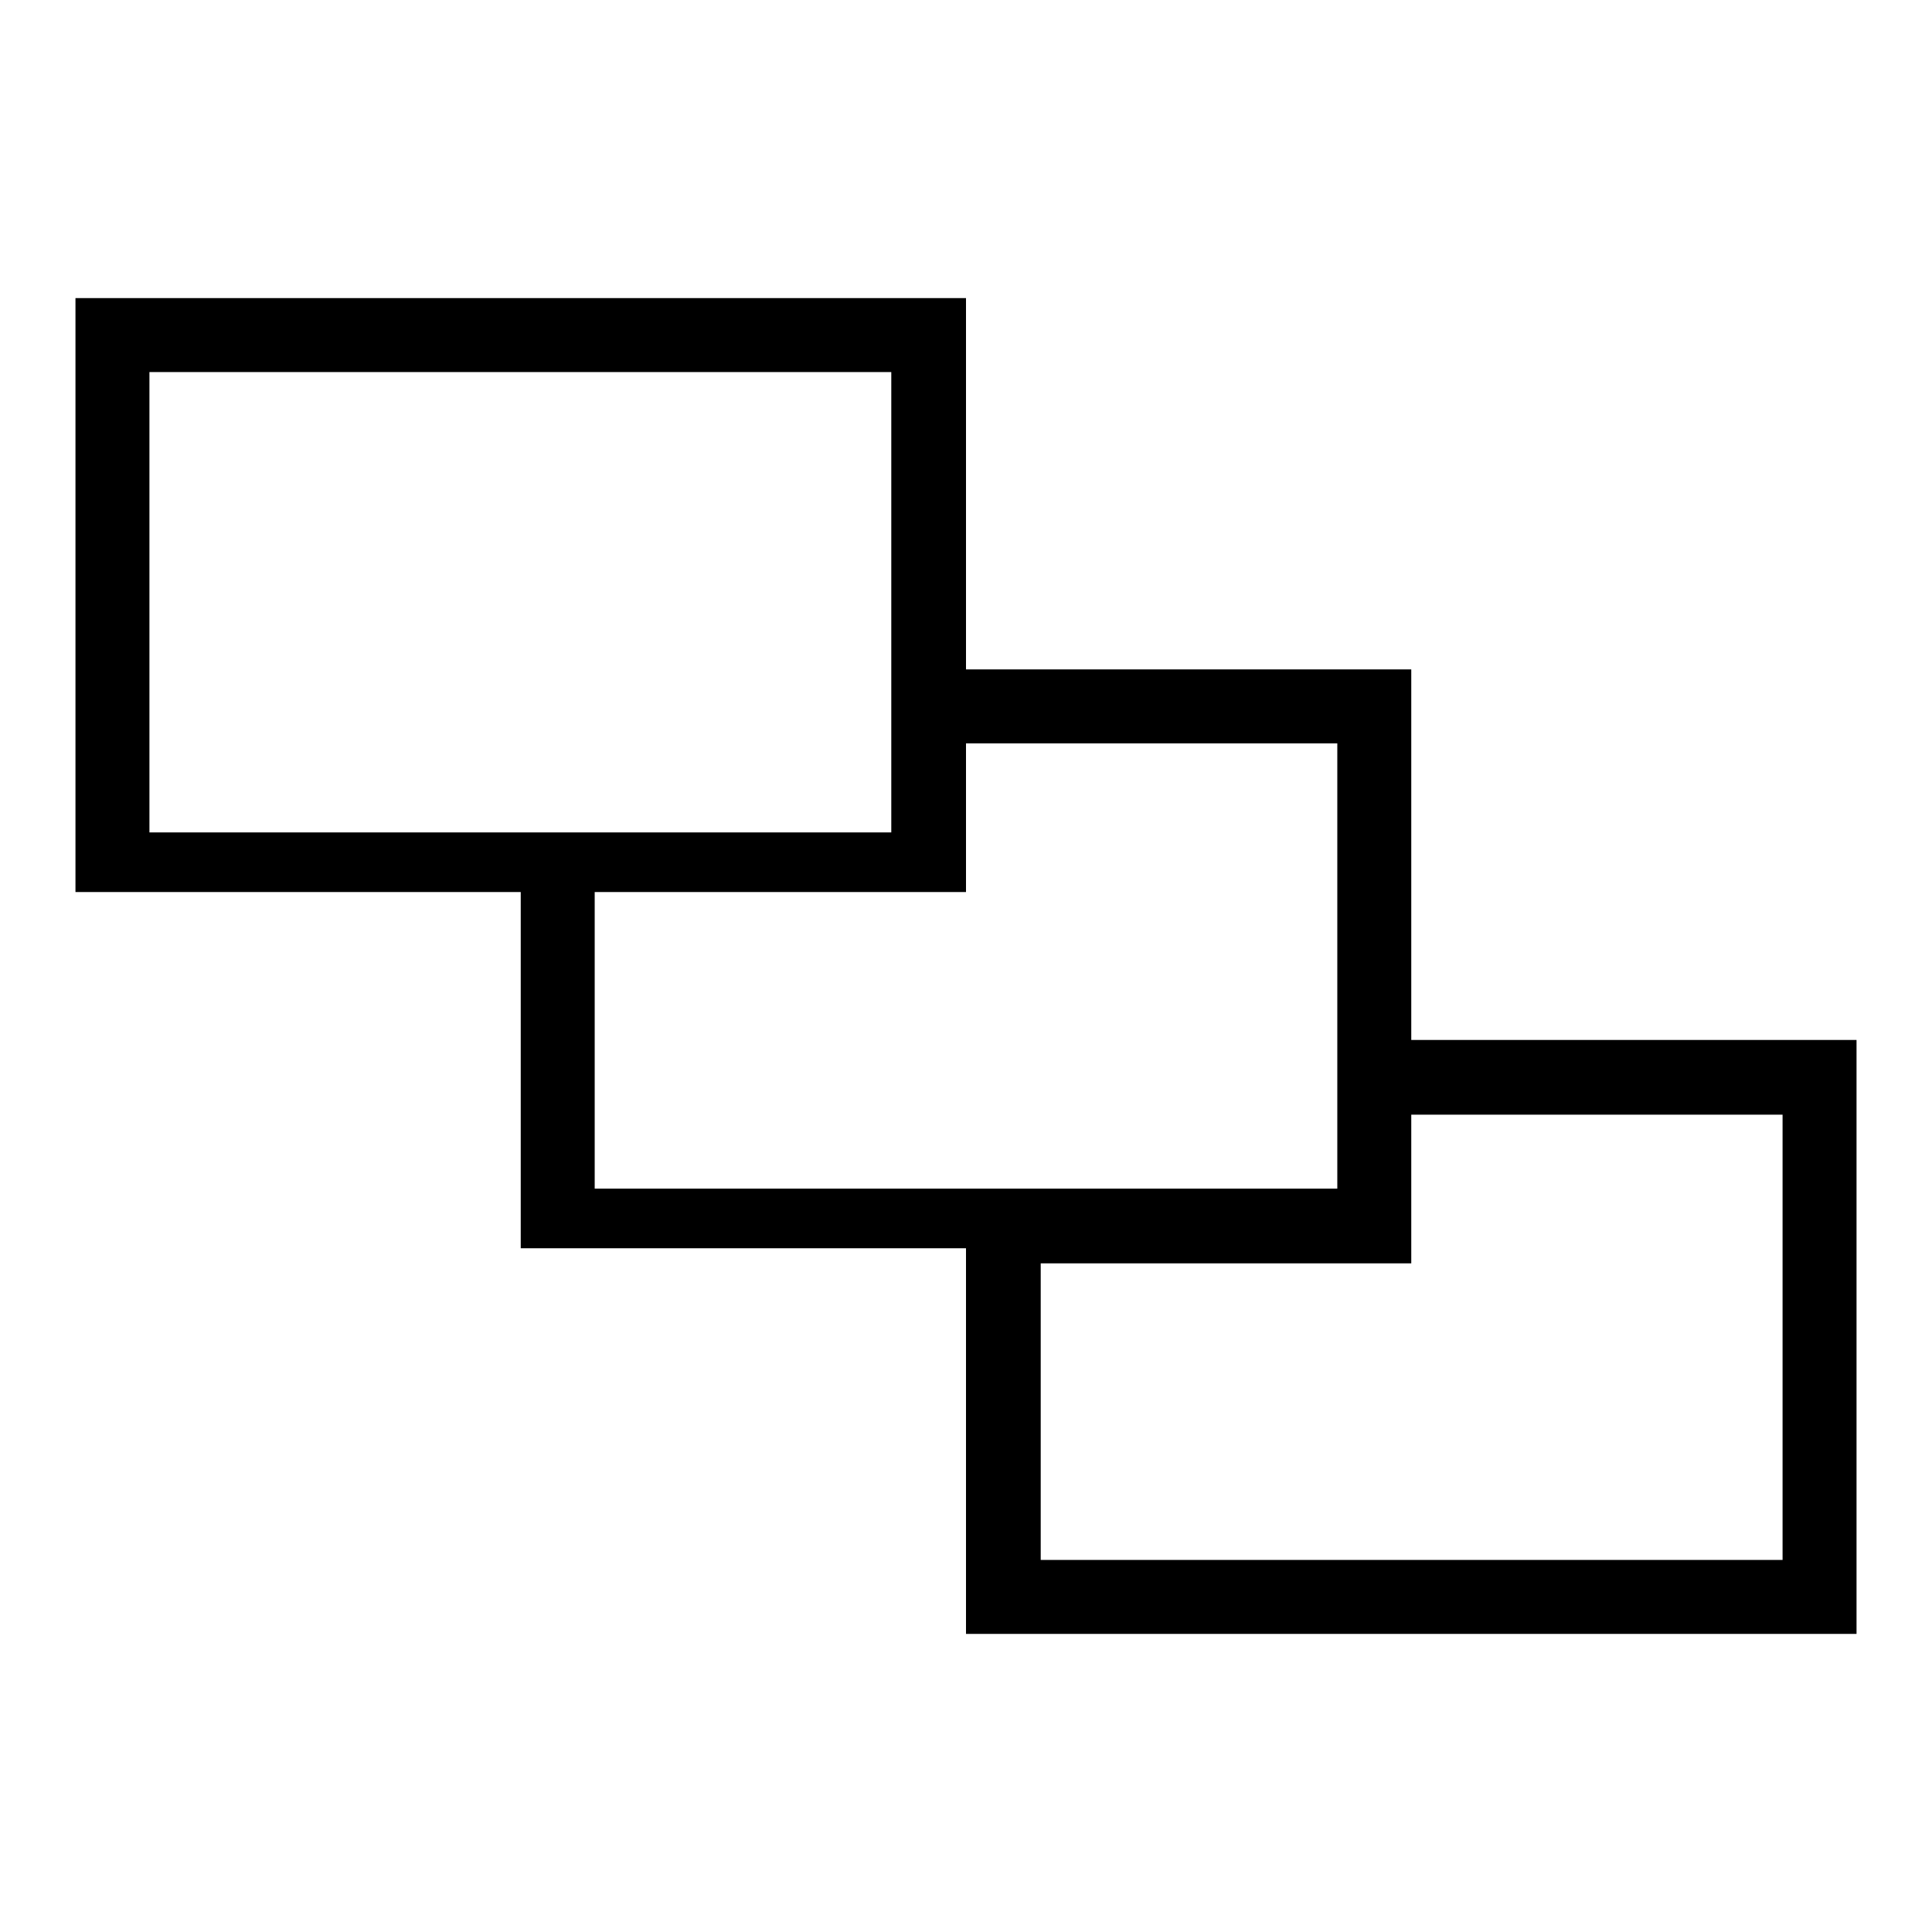 <?xml version="1.0" encoding="utf-8"?>
<!-- Svg Vector Icons : http://www.onlinewebfonts.com/icon -->
<!DOCTYPE svg PUBLIC "-//W3C//DTD SVG 1.1//EN" "http://www.w3.org/Graphics/SVG/1.1/DTD/svg11.dtd">
<svg version="1.1" xmlns="http://www.w3.org/2000/svg" xmlns:xlink="http://www.w3.org/1999/xlink" x="0px" y="0px" viewBox="0 0 256 256" enable-background="new 0 0 256 256" xml:space="preserve">
<g> <path fill="#000000" d="M187,137.8V88.7h-59V39.5H10v78.7h59v47.2h59v51.1h118v-78.7H187z M19.8,108.3v-59h98.3v37.4v11.8v11.8 H78.8H69H19.8V108.3z M78.8,118.2H128V98.5h49.2v59H78.8V118.2z M236.2,206.7h-98.3v-39.3H187v-19.7h49.2V206.7z"/></g>
</svg>